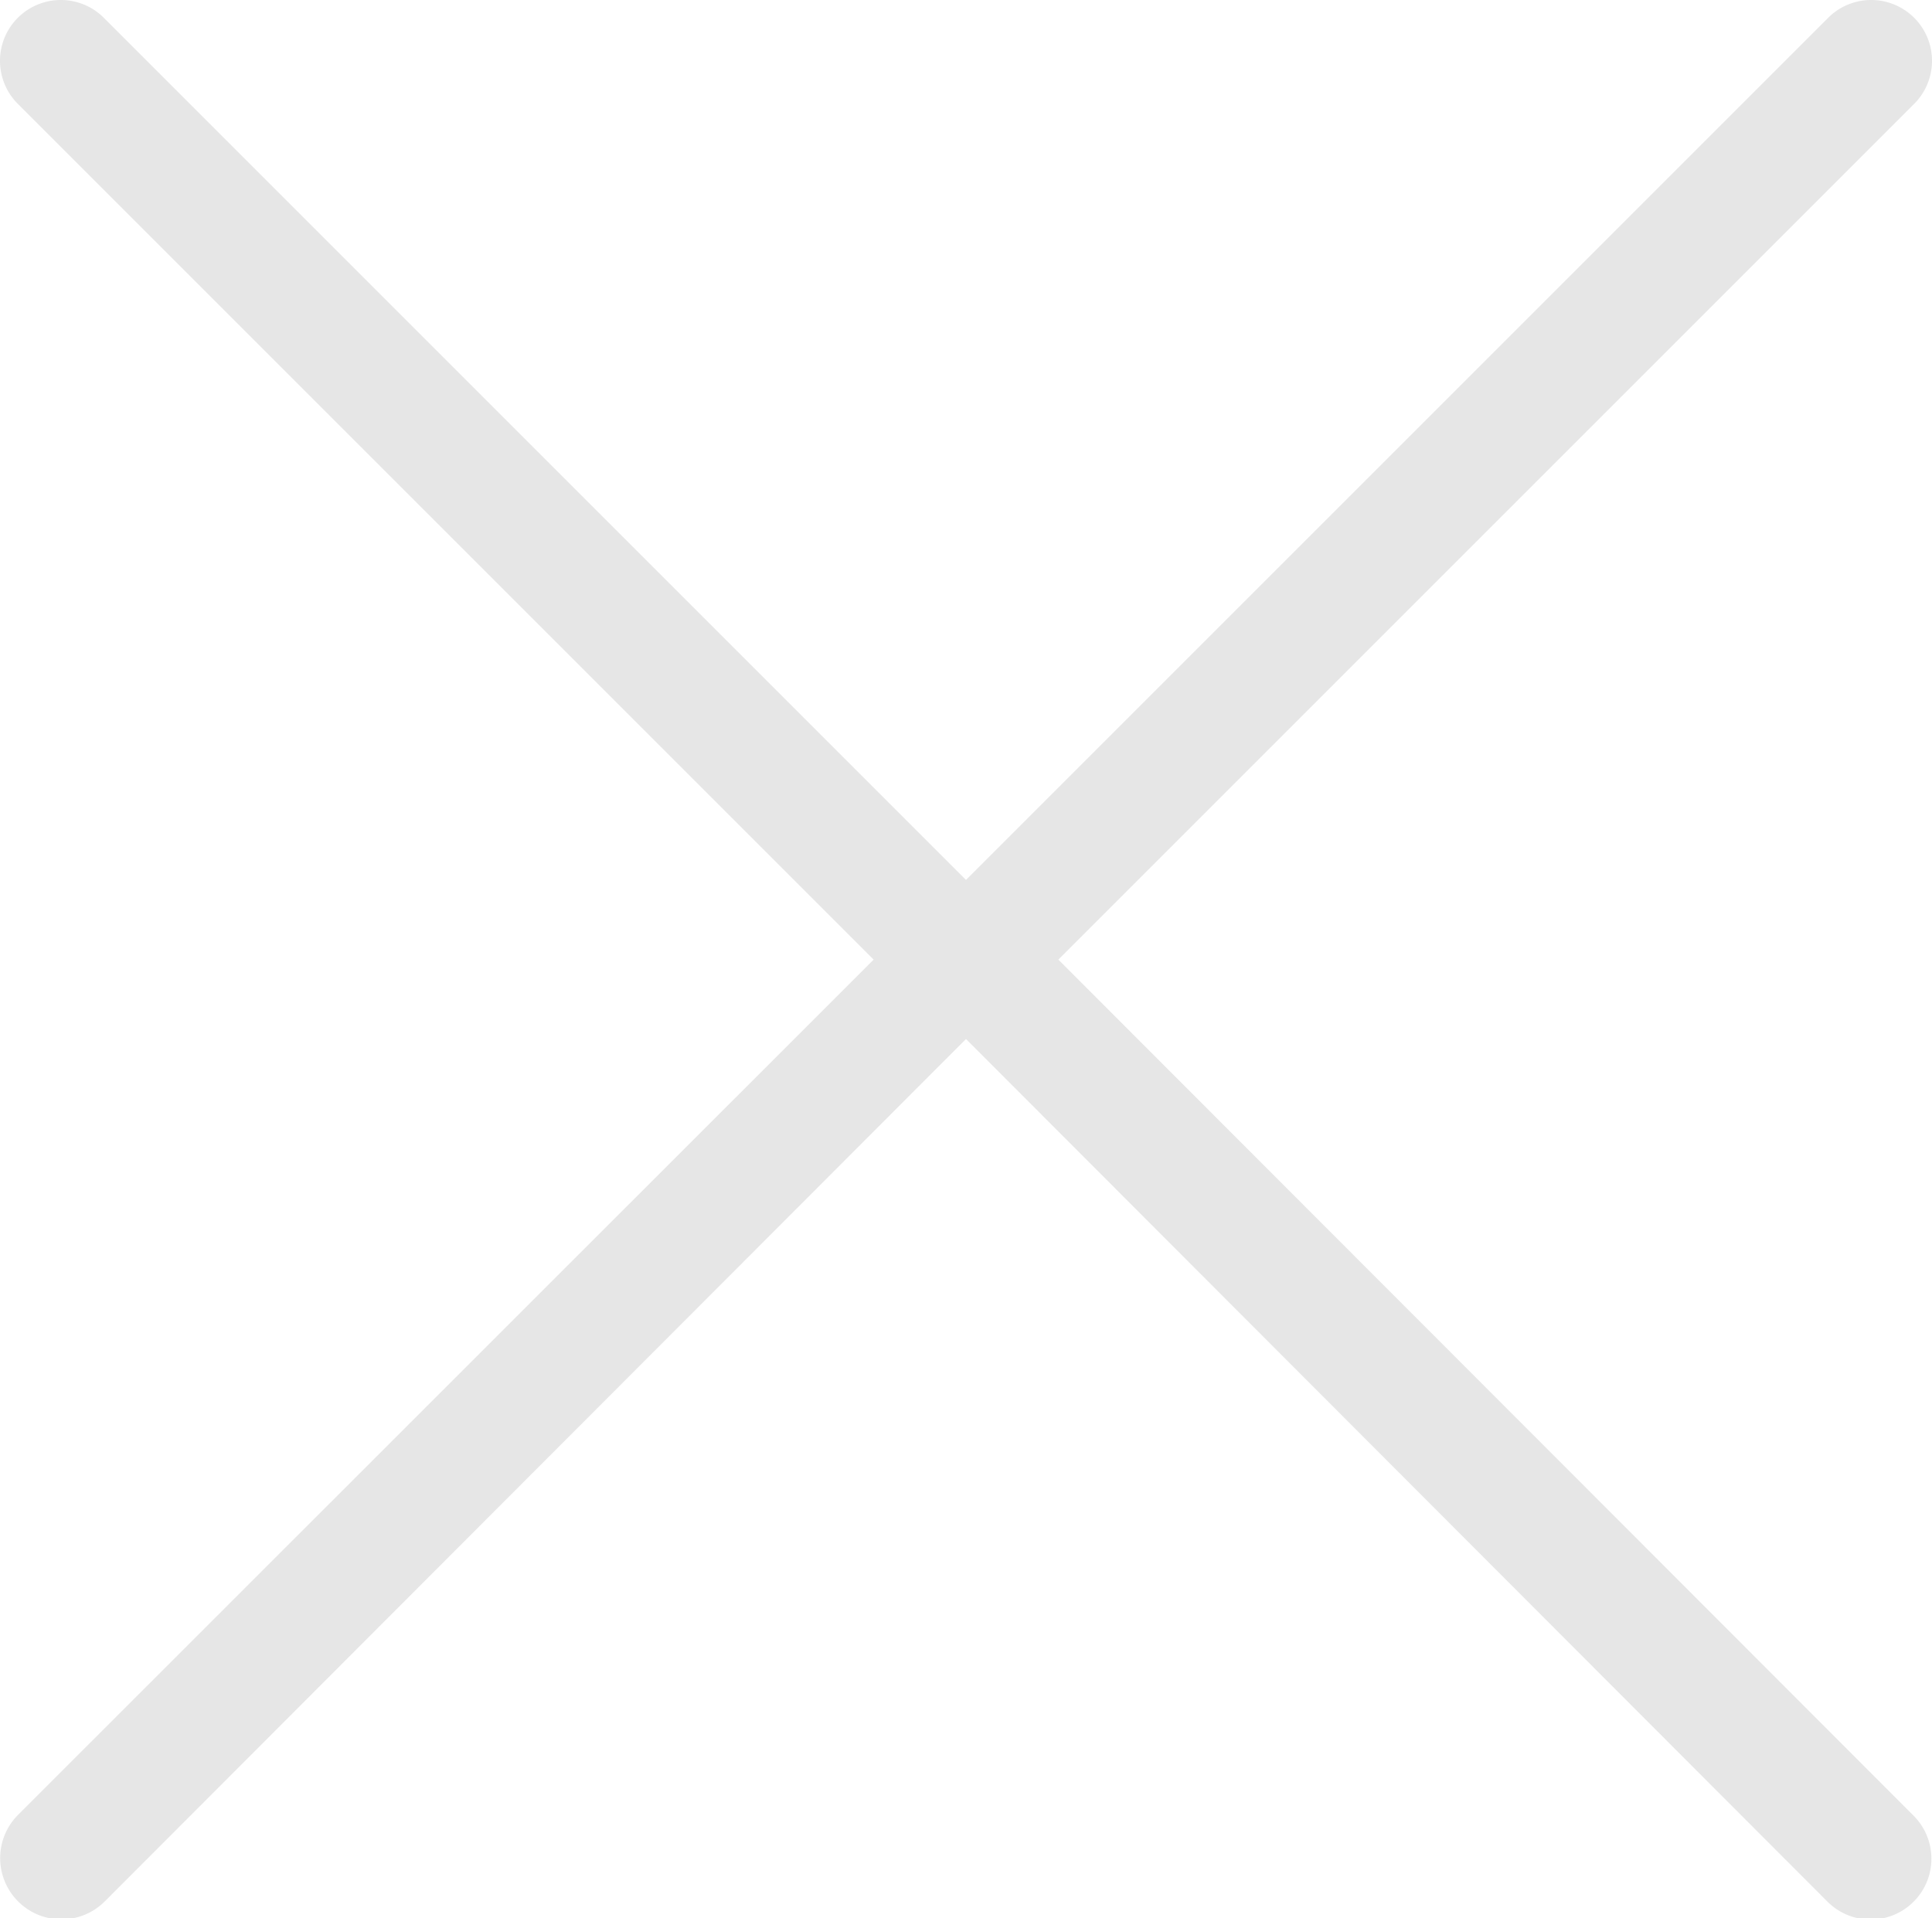 <svg id="Layer_1" data-name="Layer 1" xmlns="http://www.w3.org/2000/svg" viewBox="0 0 64 63.55"><defs><style>.cls-1{fill:#e6e6e6;}</style></defs><title>close_icon</title><path class="cls-1" d="M28.94,31.79.61,60.11A2,2,0,1,0,3.46,63L32,34.42,60.54,63a2,2,0,0,0,2.85-2.85L35.06,31.79,63.41,3.44A2,2,0,0,0,60.56.59L32,29.15,3.44.59A2,2,0,1,0,.59,3.44Z"/></svg>